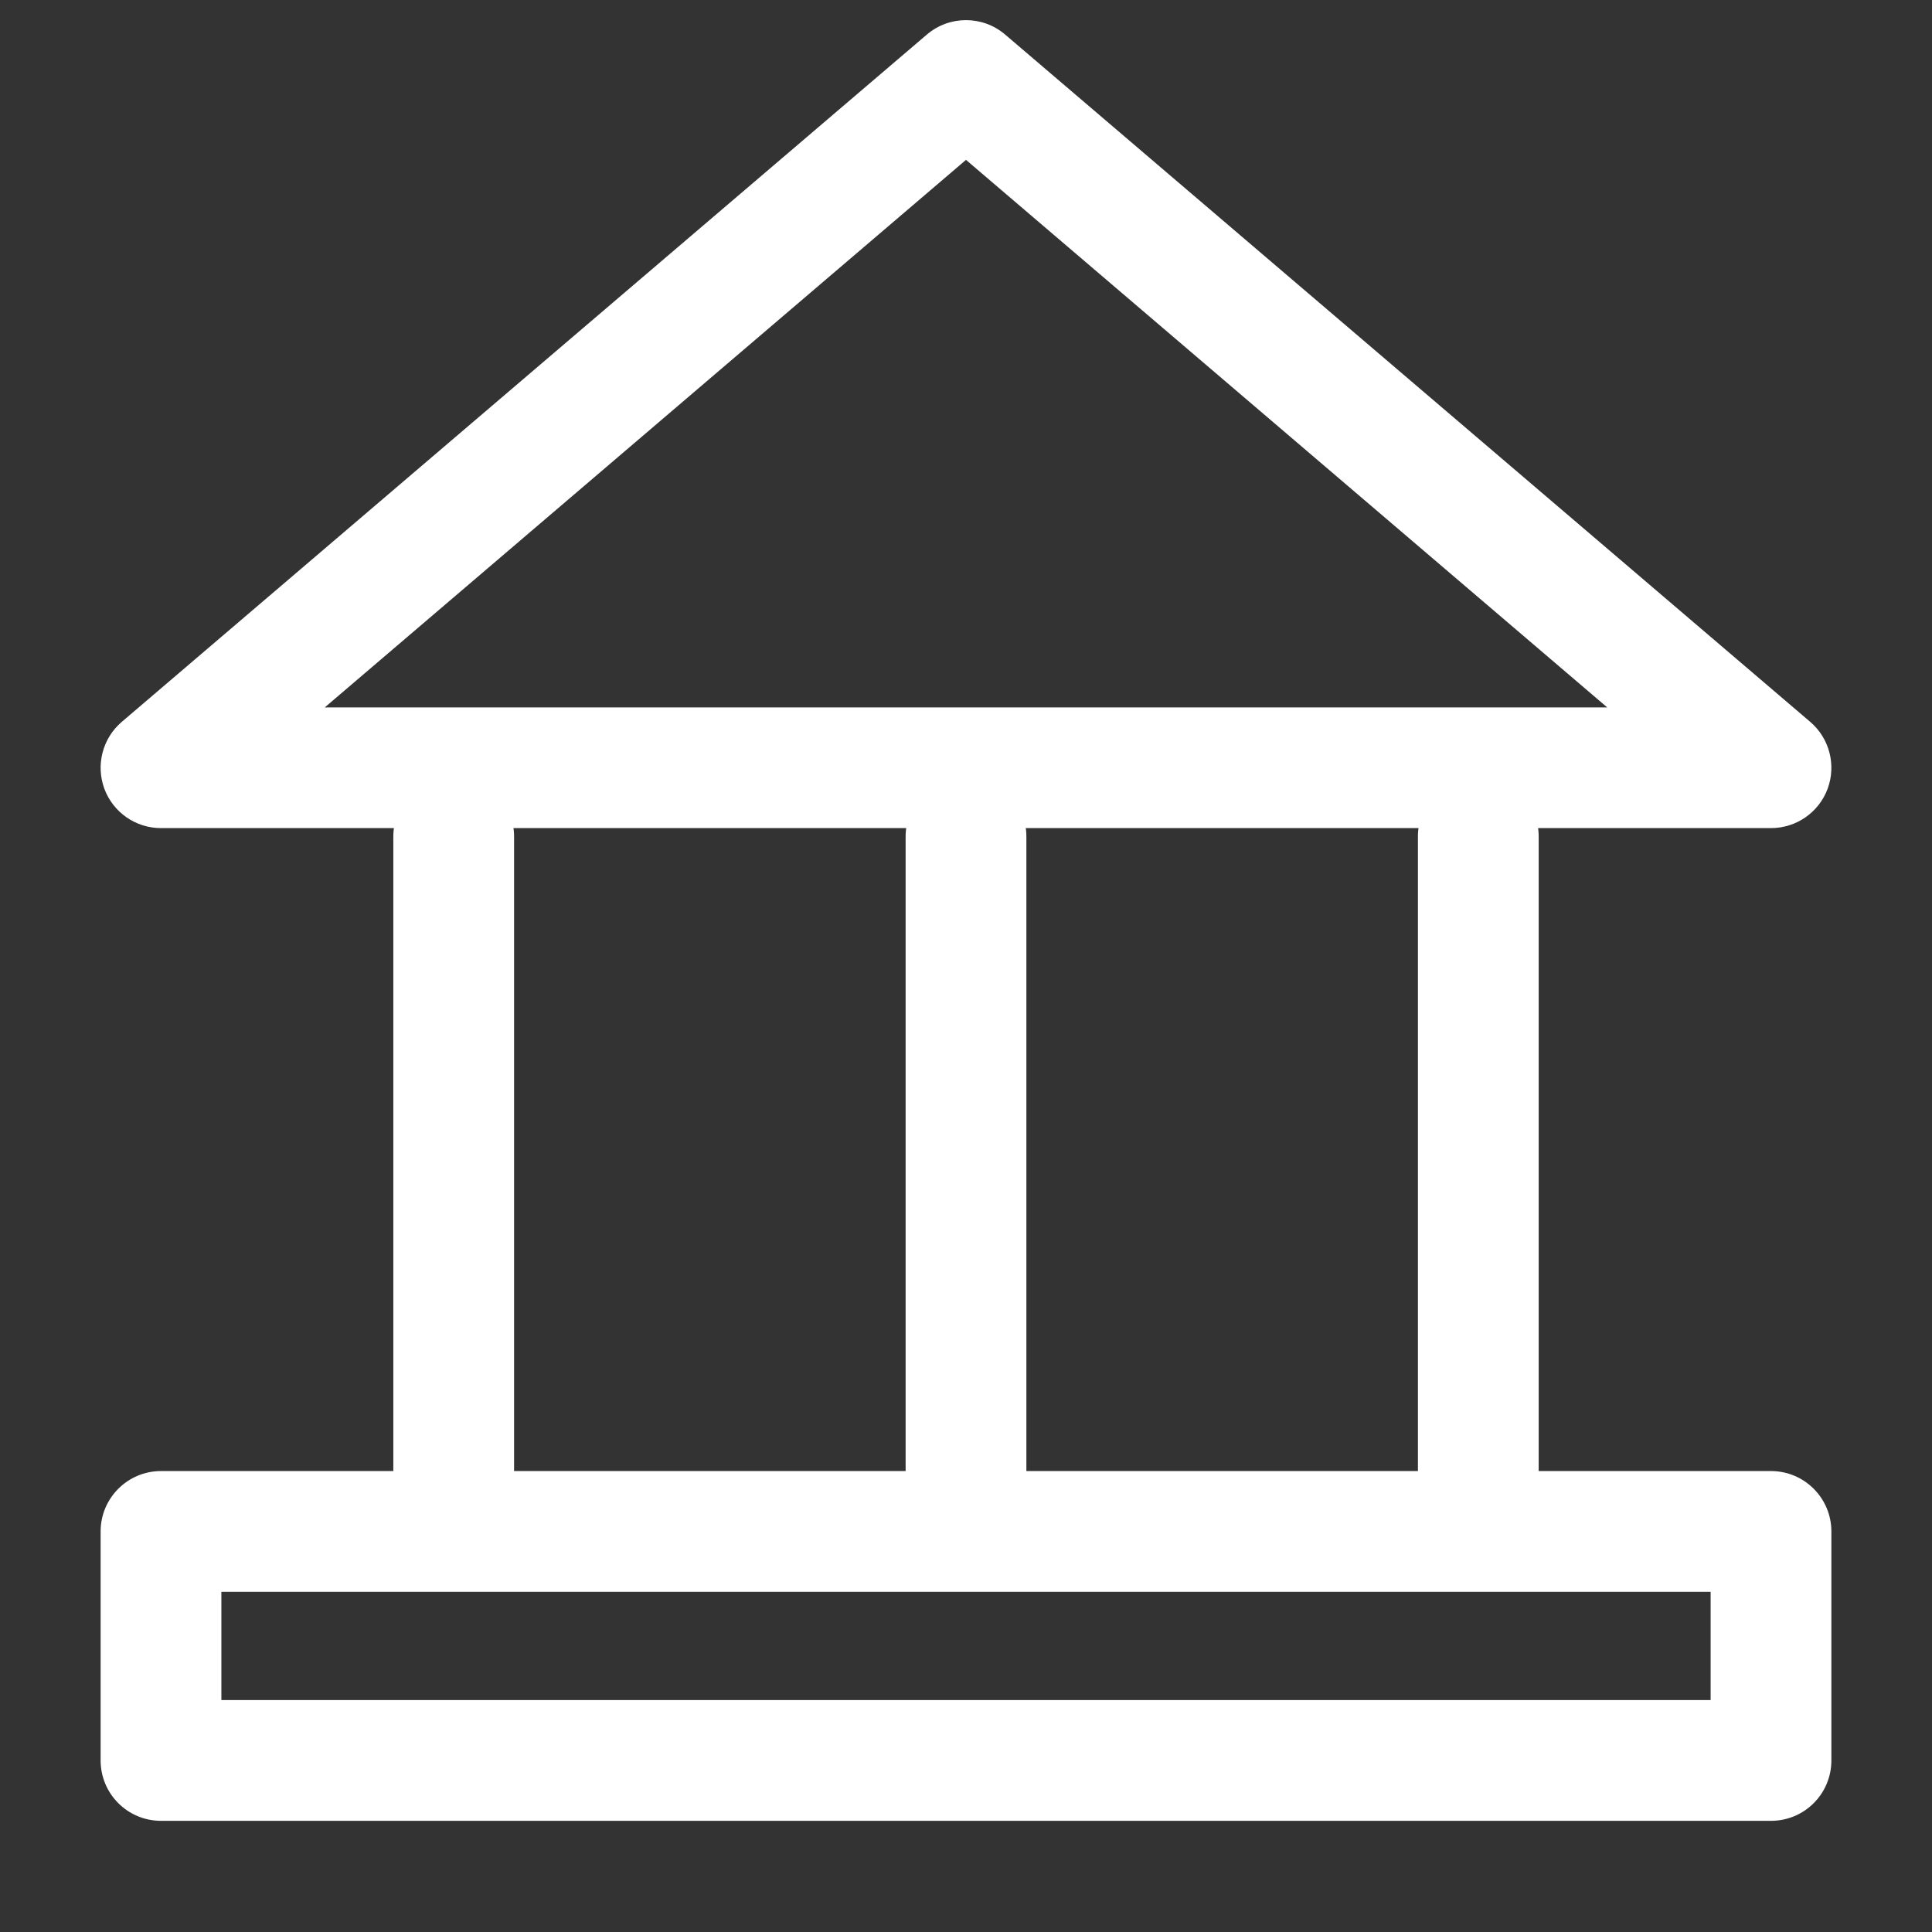 <svg width="24" height="24" viewBox="0 0 24 24" fill="none" xmlns="http://www.w3.org/2000/svg">
<rect x="0" y="0" width="24" height="24" fill="#333333" stroke="none"/>
<path fill-rule="evenodd" clip-rule="evenodd" d="M12 9.641C12.414 9.641 12.75 9.977 12.75 10.391V18.739C12.75 19.153 12.414 19.489 12 19.489C11.586 19.489 11.25 19.153 11.25 18.739V10.391C11.25 9.977 11.586 9.641 12 9.641Z" fill="white"/>
<path fill-rule="evenodd" clip-rule="evenodd" d="M5.636 9.641C6.05 9.641 6.386 9.977 6.386 10.391V18.739C6.386 19.153 6.05 19.489 5.636 19.489C5.222 19.489 4.886 19.153 4.886 18.739V10.391C4.886 9.977 5.222 9.641 5.636 9.641Z" fill="white"/>
<path fill-rule="evenodd" clip-rule="evenodd" d="M18.364 9.641C18.778 9.641 19.114 9.977 19.114 10.391V18.739C19.114 19.153 18.778 19.489 18.364 19.489C17.95 19.489 17.614 19.153 17.614 18.739V10.391C17.614 9.977 17.95 9.641 18.364 9.641Z" fill="white"/>
<path fill-rule="evenodd" clip-rule="evenodd" d="M11.513 0.43C11.793 0.19 12.207 0.19 12.487 0.43L22.487 8.967C22.726 9.171 22.812 9.502 22.704 9.797C22.595 10.092 22.314 10.287 22 10.287H2C1.686 10.287 1.405 10.092 1.296 9.797C1.188 9.502 1.274 9.171 1.513 8.967L11.513 0.43ZM4.034 8.788H19.966L12 1.986L4.034 8.788Z" fill="white"/>
<path fill-rule="evenodd" clip-rule="evenodd" d="M1.25 19.024C1.25 18.61 1.586 18.274 2 18.274H22C22.414 18.274 22.75 18.61 22.75 19.024V21.869C22.75 22.284 22.414 22.619 22 22.619H2C1.586 22.619 1.25 22.284 1.25 21.869V19.024ZM2.75 19.774V21.119H21.25V19.774H2.75Z" fill="white"/>
</svg>
